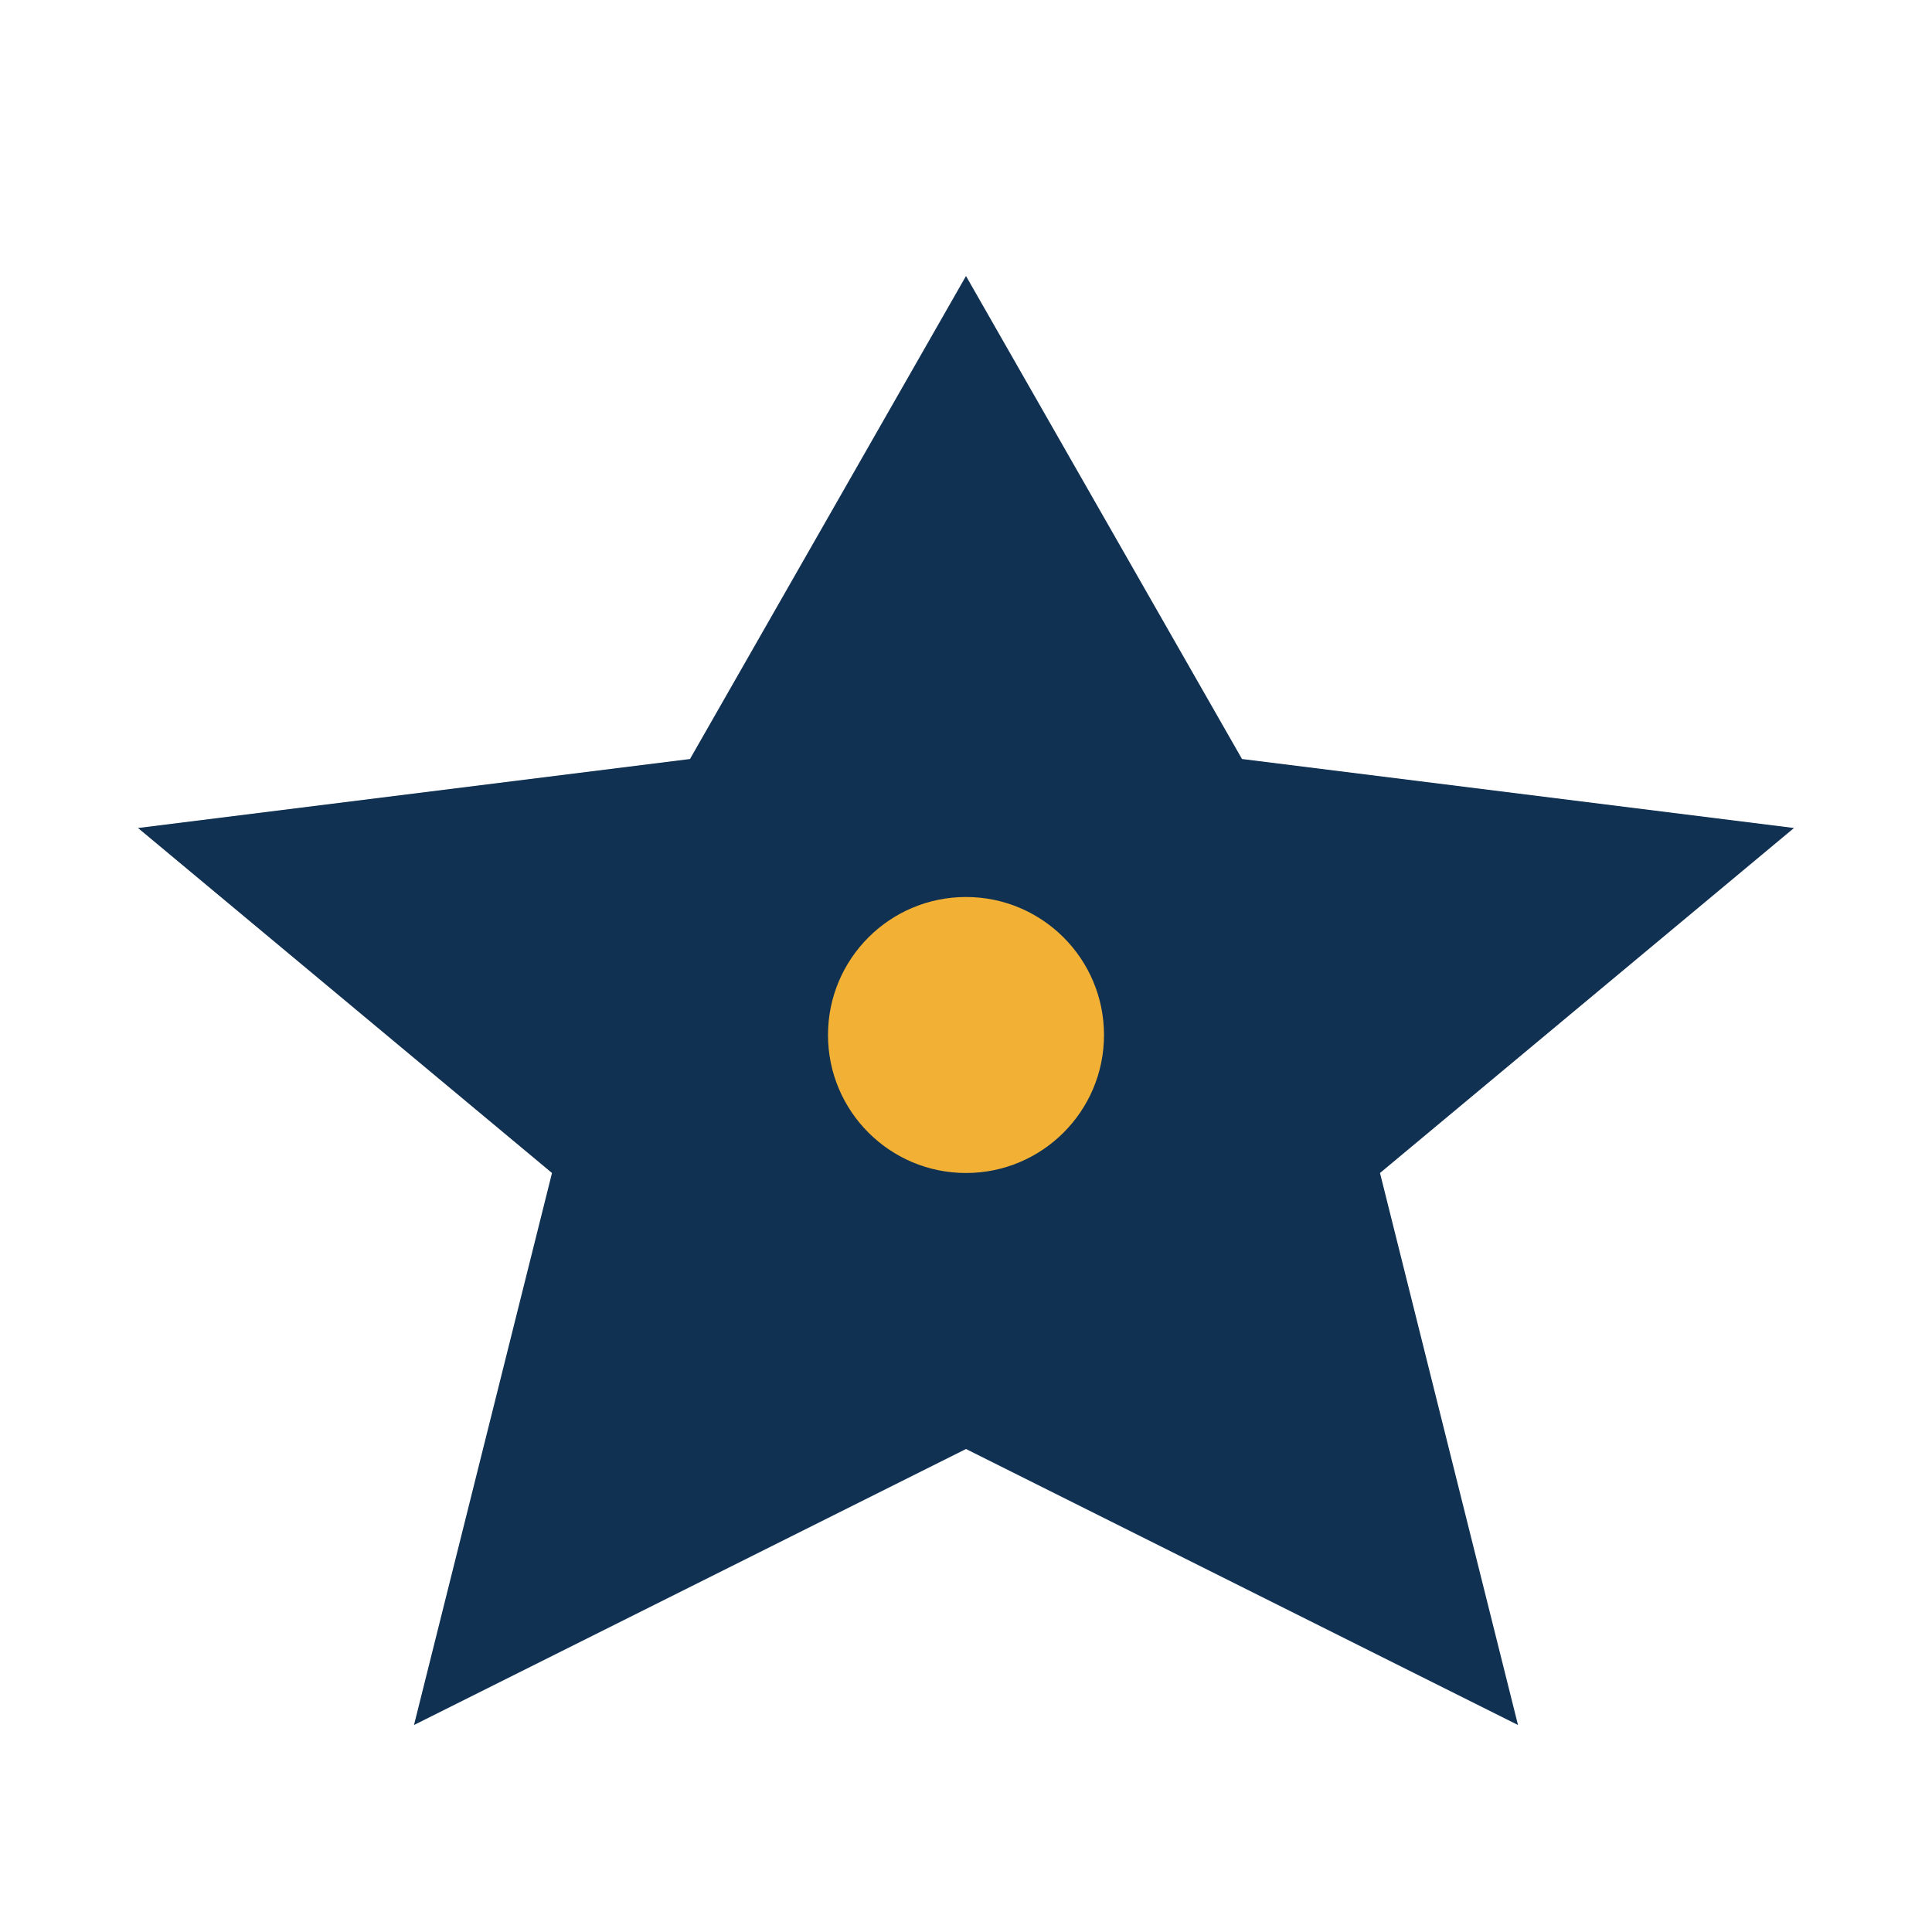 <?xml version="1.0" encoding="UTF-8"?>
<svg xmlns="http://www.w3.org/2000/svg" width="28" height="28" viewBox="0 0 28 28"><polygon points="14,4 18,11 26,12 20,17 22,25 14,21 6,25 8,17 2,12 10,11" fill="#113153"/><circle cx="14" cy="15" r="2" fill="#F2B134"/></svg>